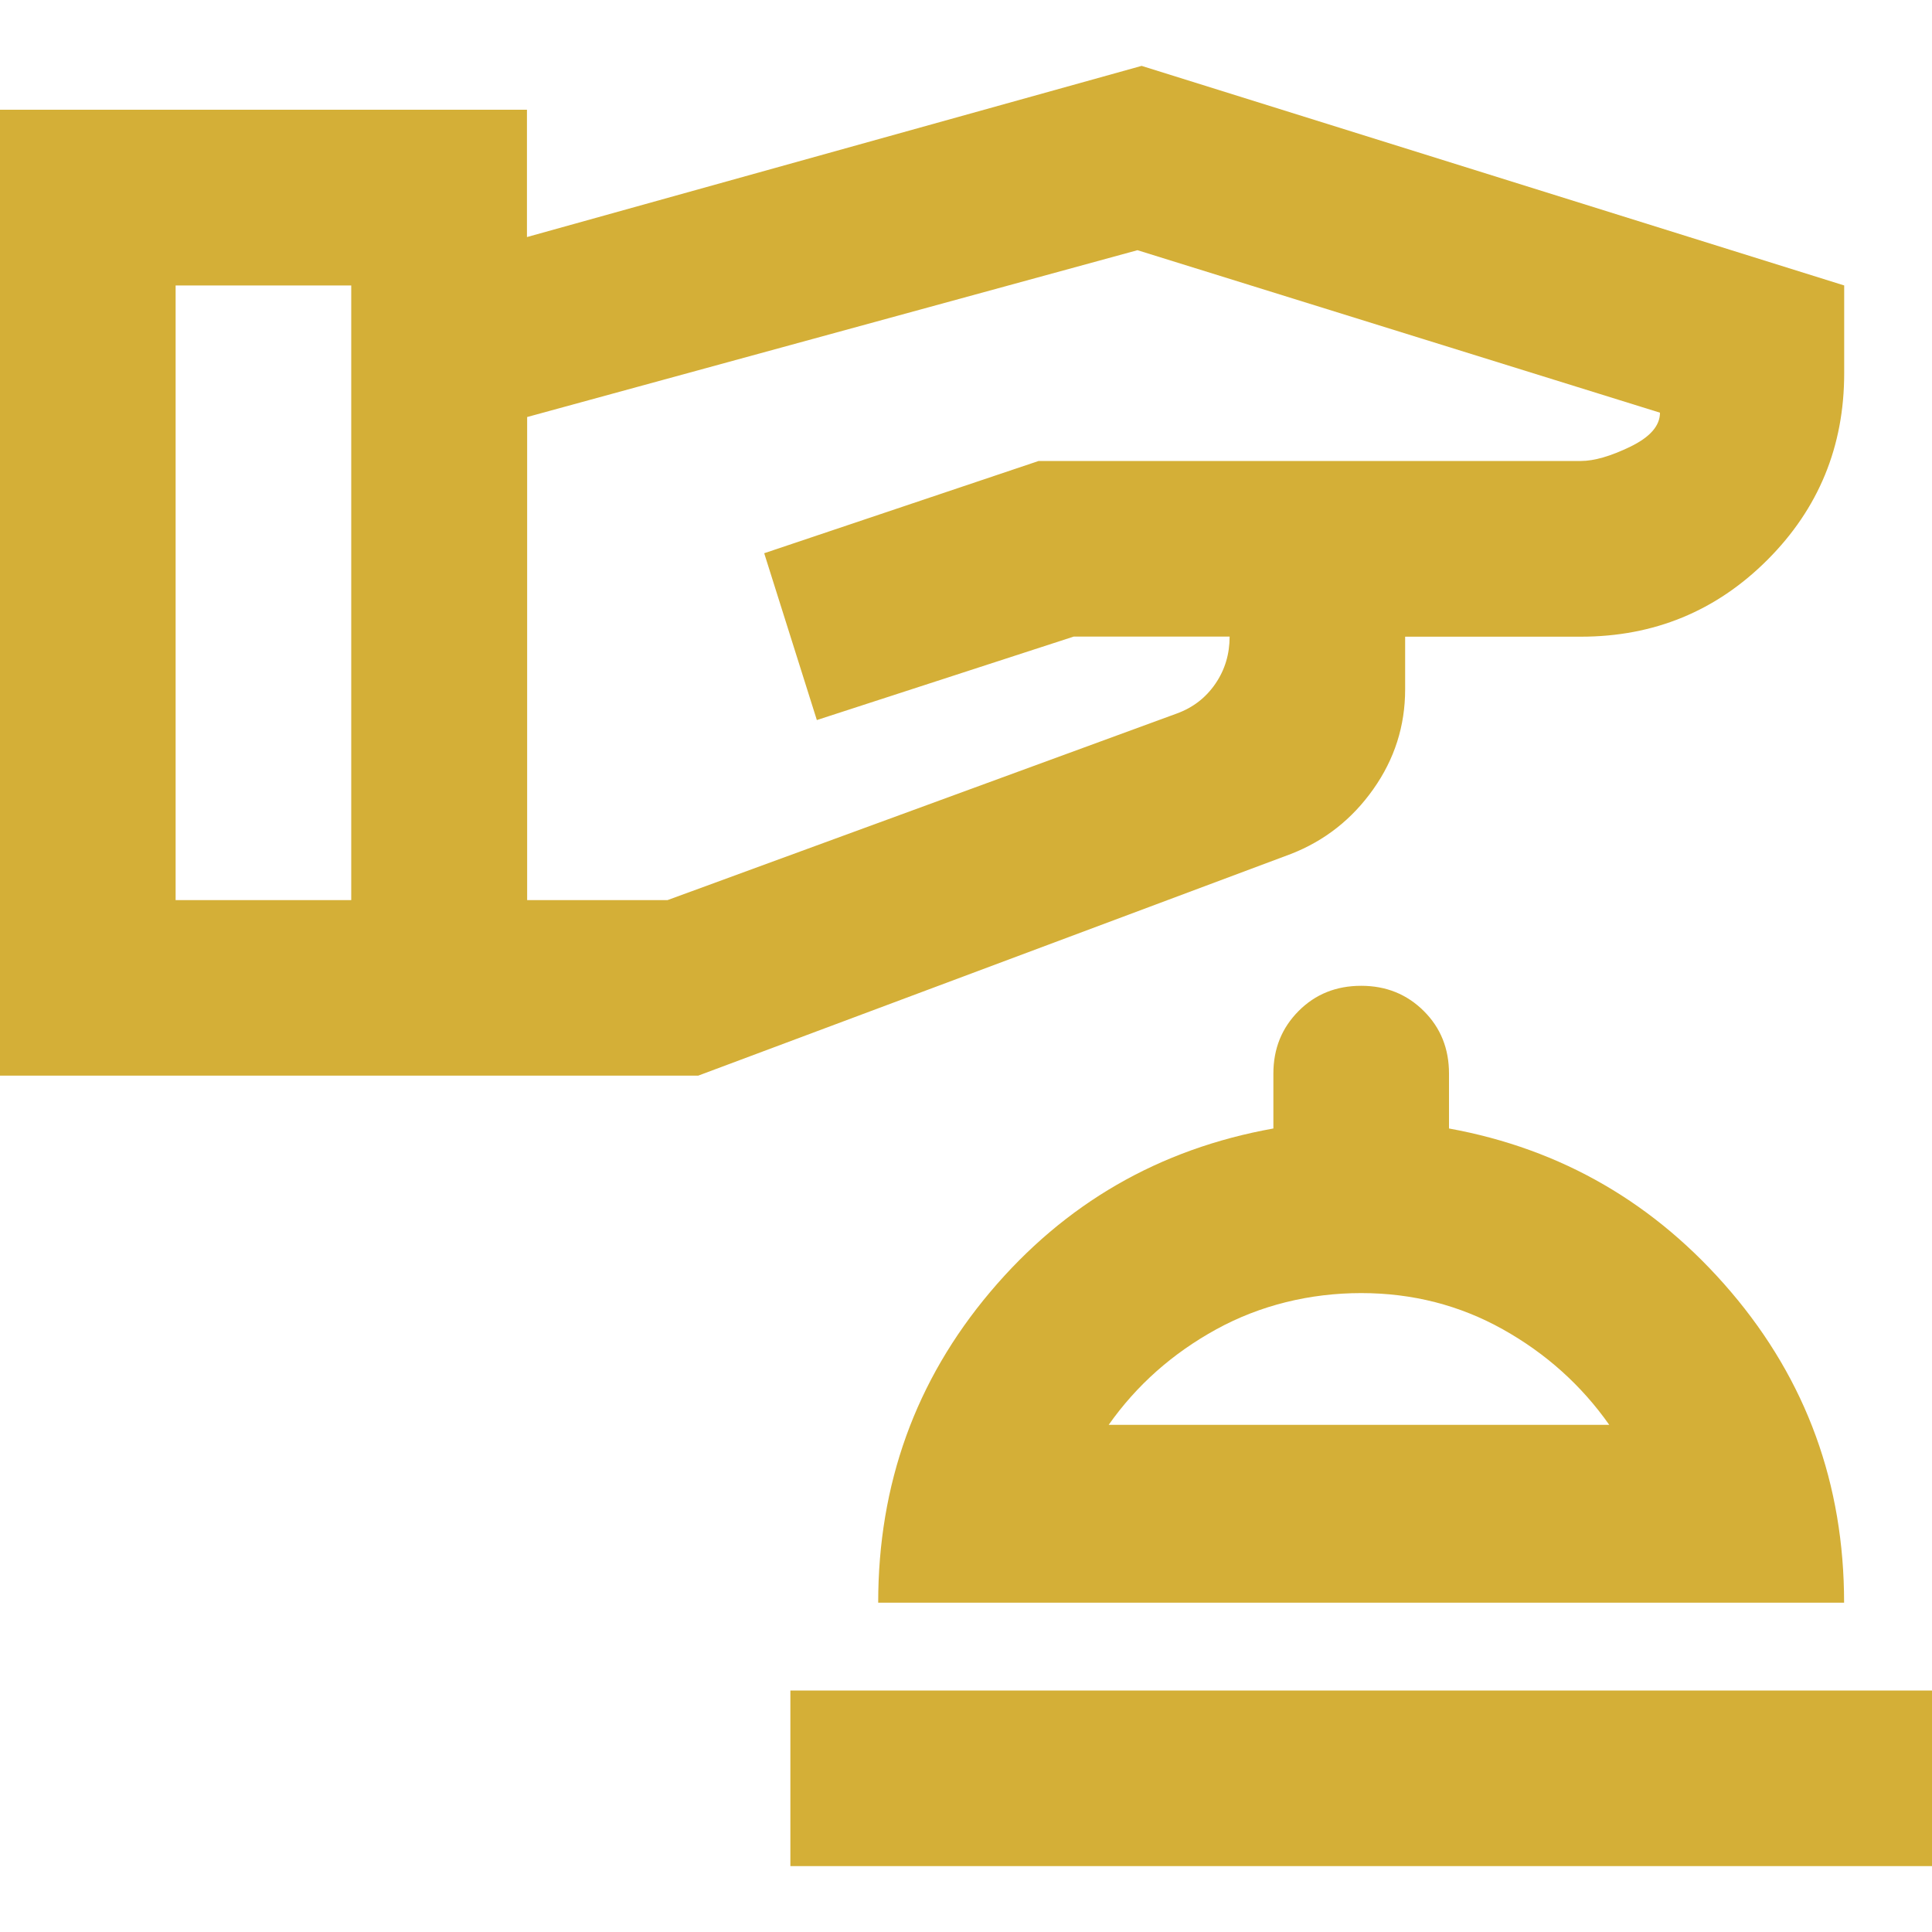 <?xml version="1.0" encoding="UTF-8"?>
<svg id="Layer_1" data-name="Layer 1" xmlns="http://www.w3.org/2000/svg" viewBox="0 0 200 200">
  <defs>
    <style>
      .cls-1 {
        fill: #d4af37;
      }
    </style>
  </defs>
  <path class="cls-1" d="M81.82,193.18v-18.18h118.18v18.18h-118.18ZM90.91,165.91c0-12.27,3.86-22.99,11.59-32.16s17.5-14.81,29.32-16.93v-5.68c0-2.58.87-4.73,2.61-6.48s3.9-2.61,6.48-2.61,4.73.87,6.48,2.61,2.61,3.9,2.61,6.48v5.68c11.67,2.12,21.4,7.77,29.2,16.93,7.8,9.17,11.7,19.89,11.7,32.16h-100ZM114.77,147.5h51.82c-2.88-4.09-6.55-7.39-11.02-9.89s-9.36-3.75-14.66-3.75-10.45,1.25-15,3.75-8.26,5.8-11.14,9.89ZM0,111.36V11.36h54.55v13.18L118.18,6.82l72.73,22.73v9.09c0,7.58-2.65,14.02-7.95,19.32s-11.74,7.95-19.32,7.95h-18.18v5.45c0,3.79-1.1,7.23-3.3,10.34-2.2,3.11-5.04,5.34-8.52,6.7l-61.36,22.95H0ZM18.18,93.18h18.18V29.55h-18.18v63.64ZM54.55,93.18h14.55l52.73-19.32c1.67-.61,2.99-1.63,3.98-3.07s1.48-3.07,1.48-4.89h-16.14l-26.59,8.64-5.45-17.27,28.41-9.55h56.14c1.36,0,3.07-.49,5.11-1.48s3.07-2.16,3.07-3.52l-54.09-16.82-63.18,17.27v50Z"/>
</svg>